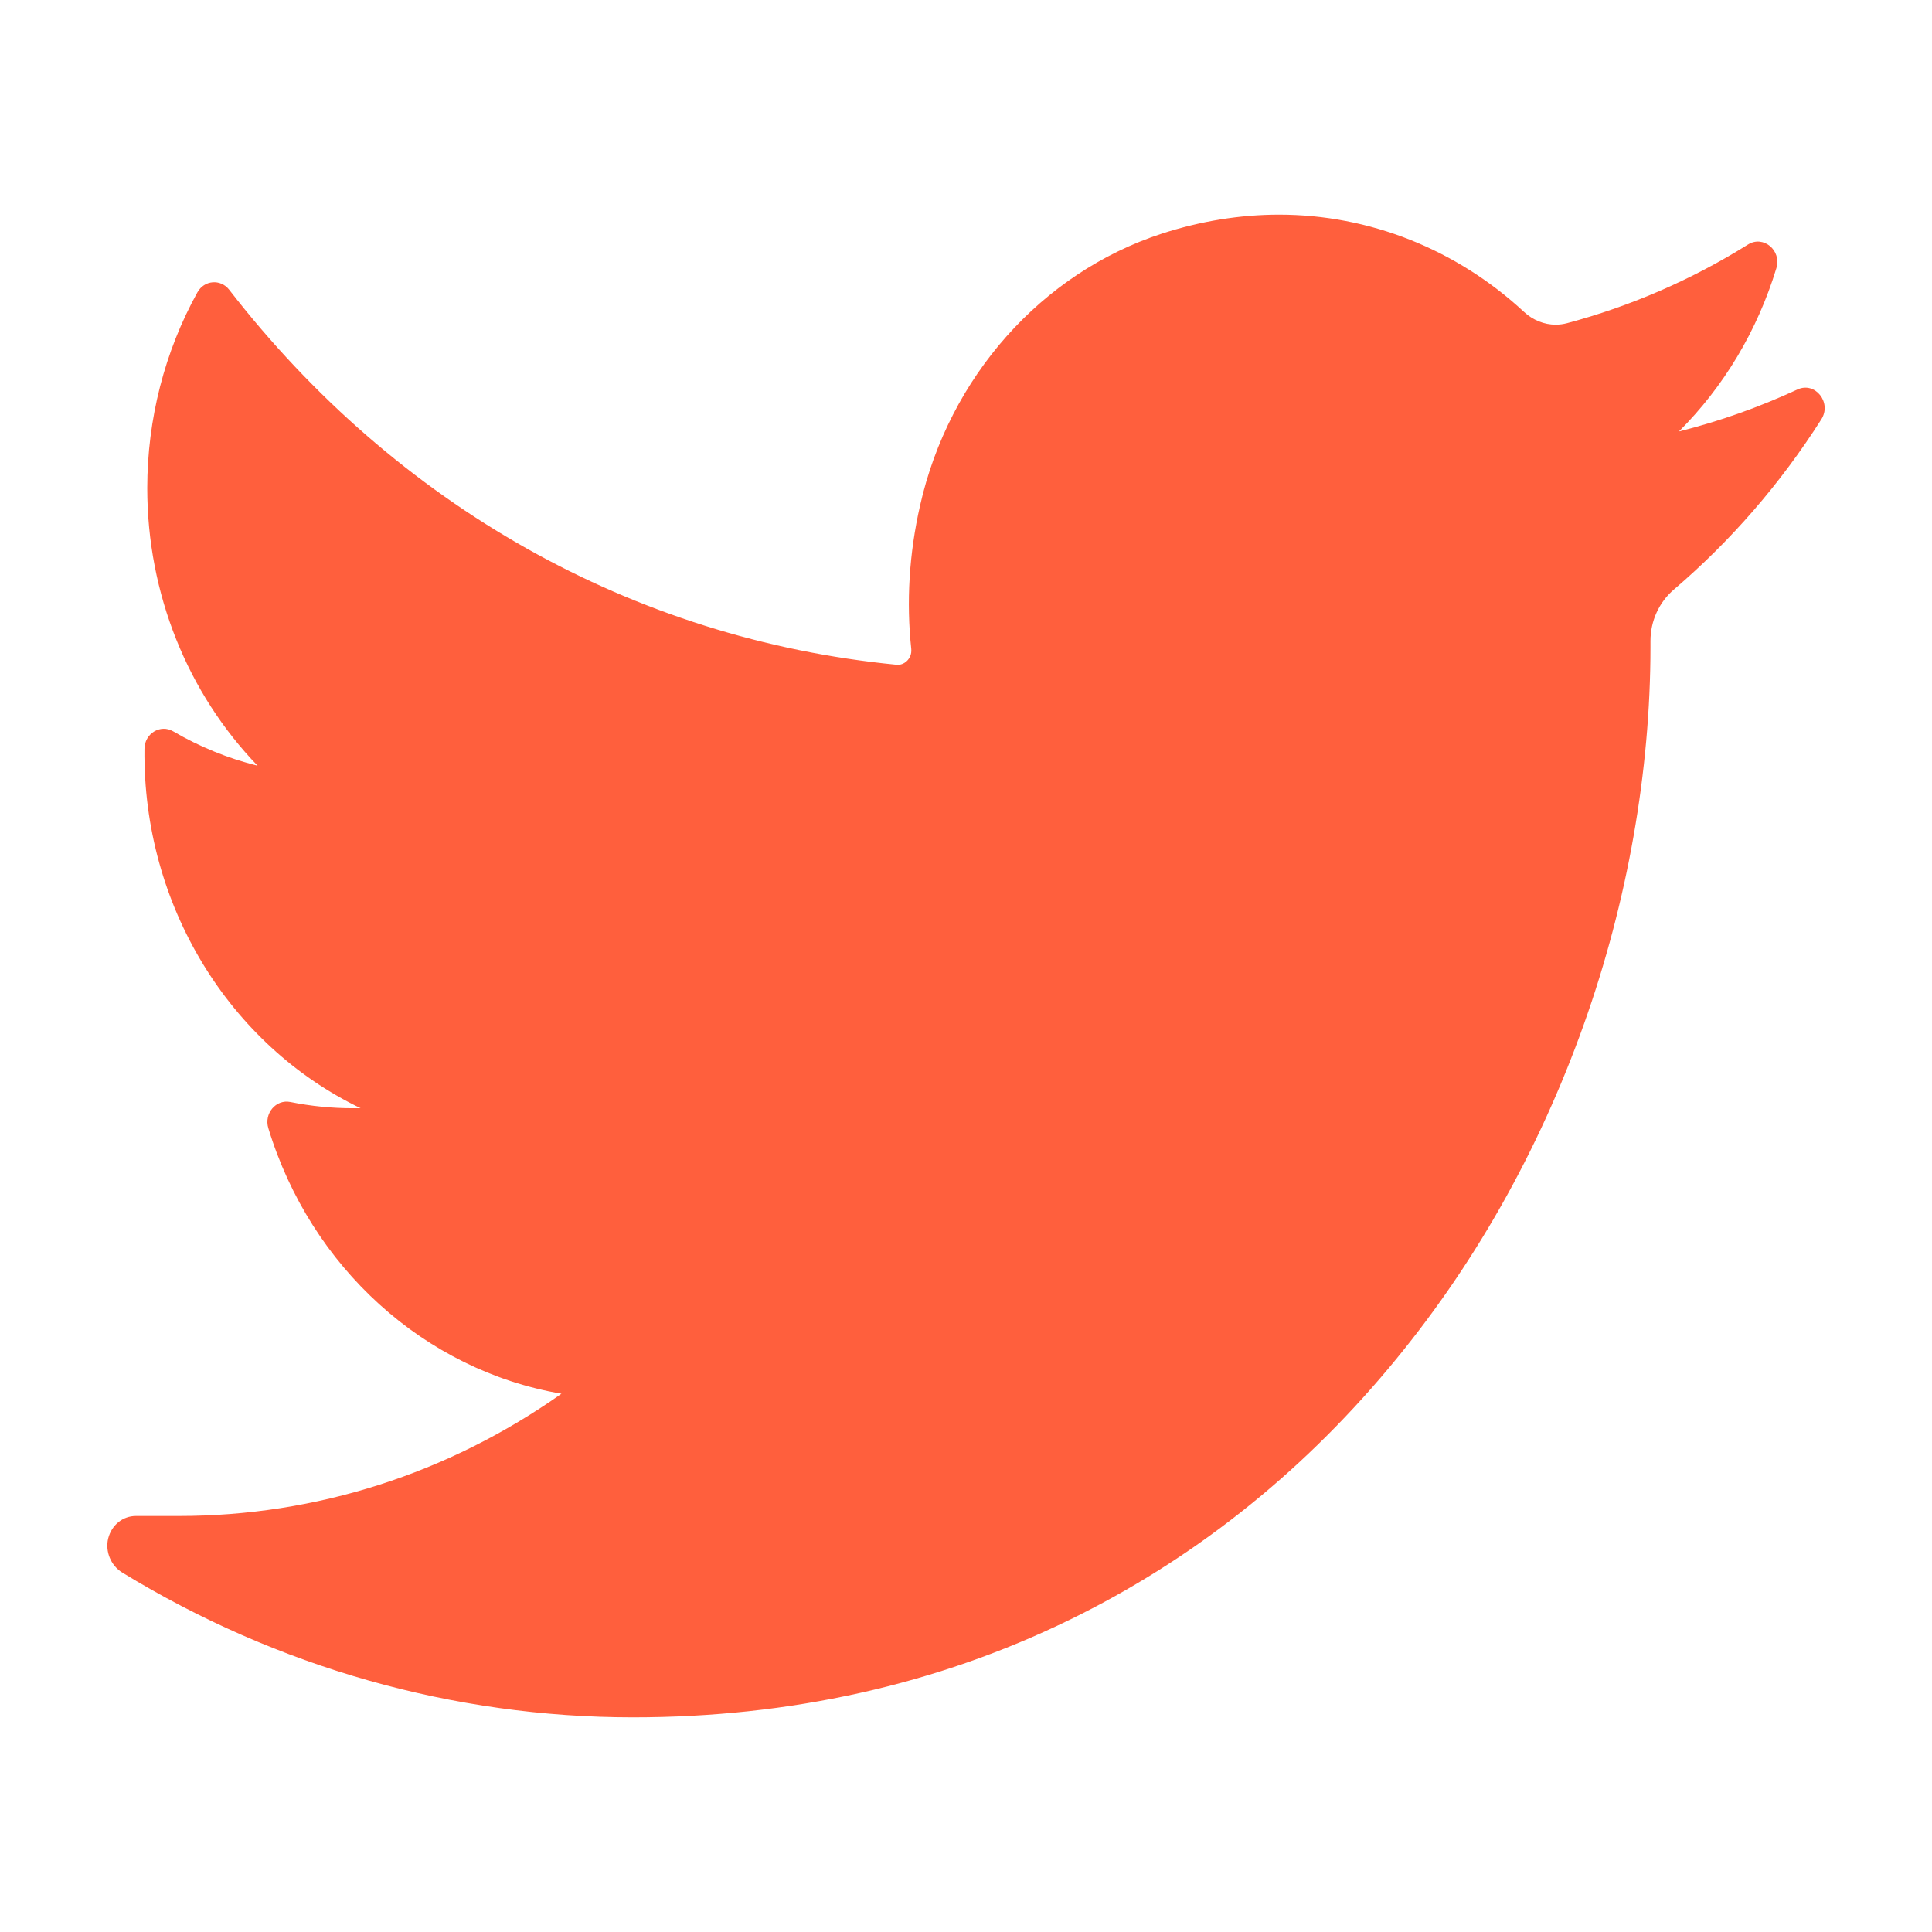 <?xml version="1.0" encoding="UTF-8"?>
<svg width="18px" height="18px" viewBox="0 0 18 18" version="1.1" xmlns="http://www.w3.org/2000/svg" xmlns:xlink="http://www.w3.org/1999/xlink">
    <!-- Generator: Sketch 55.2 (78181) - https://sketchapp.com -->
    <title>Twitter</title>
    <desc>Created with Sketch.</desc>
    <g id="icon-twitter" stroke="none" stroke-width="1" fill="none" fill-rule="evenodd">
        <path d="M16.746,3.629 C16.39,3.794 16.021,3.925 15.642,4.02 C16.06,3.603 16.373,3.081 16.55,2.499 C16.601,2.333 16.429,2.189 16.286,2.278 C15.76,2.607 15.192,2.853 14.6,3.011 C14.566,3.02 14.53,3.025 14.494,3.025 C14.387,3.025 14.282,2.983 14.199,2.906 C13.569,2.322 12.758,2 11.917,2 C11.553,2 11.185,2.06 10.824,2.177 C9.705,2.542 8.842,3.513 8.572,4.71 C8.47,5.159 8.443,5.609 8.49,6.046 C8.495,6.097 8.473,6.132 8.459,6.148 C8.434,6.177 8.4,6.194 8.364,6.194 C8.36,6.194 8.356,6.193 8.351,6.193 C5.903,5.954 3.695,4.713 2.135,2.699 C2.055,2.597 1.903,2.609 1.839,2.724 C1.534,3.275 1.372,3.906 1.372,4.548 C1.372,5.531 1.748,6.458 2.4,7.134 C2.126,7.066 1.86,6.958 1.614,6.814 C1.494,6.744 1.347,6.834 1.346,6.977 C1.329,8.439 2.142,9.739 3.36,10.325 C3.336,10.325 3.311,10.325 3.287,10.325 C3.094,10.325 2.898,10.306 2.705,10.267 C2.571,10.24 2.458,10.374 2.5,10.511 C2.895,11.81 3.958,12.768 5.231,12.985 C4.175,13.73 2.945,14.124 1.666,14.124 L1.267,14.124 C1.144,14.124 1.04,14.208 1.008,14.333 C0.978,14.456 1.034,14.587 1.139,14.651 C2.581,15.533 4.226,16 5.897,16 C7.359,16 8.727,15.695 9.962,15.093 C11.095,14.541 12.096,13.752 12.937,12.748 C13.721,11.813 14.333,10.733 14.758,9.539 C15.163,8.401 15.377,7.186 15.377,6.027 L15.377,5.972 C15.377,5.785 15.457,5.61 15.597,5.491 C16.127,5.038 16.588,4.506 16.969,3.907 C17.069,3.75 16.911,3.552 16.746,3.629" fill="#FF5F3D"></path>
    </g>
</svg>